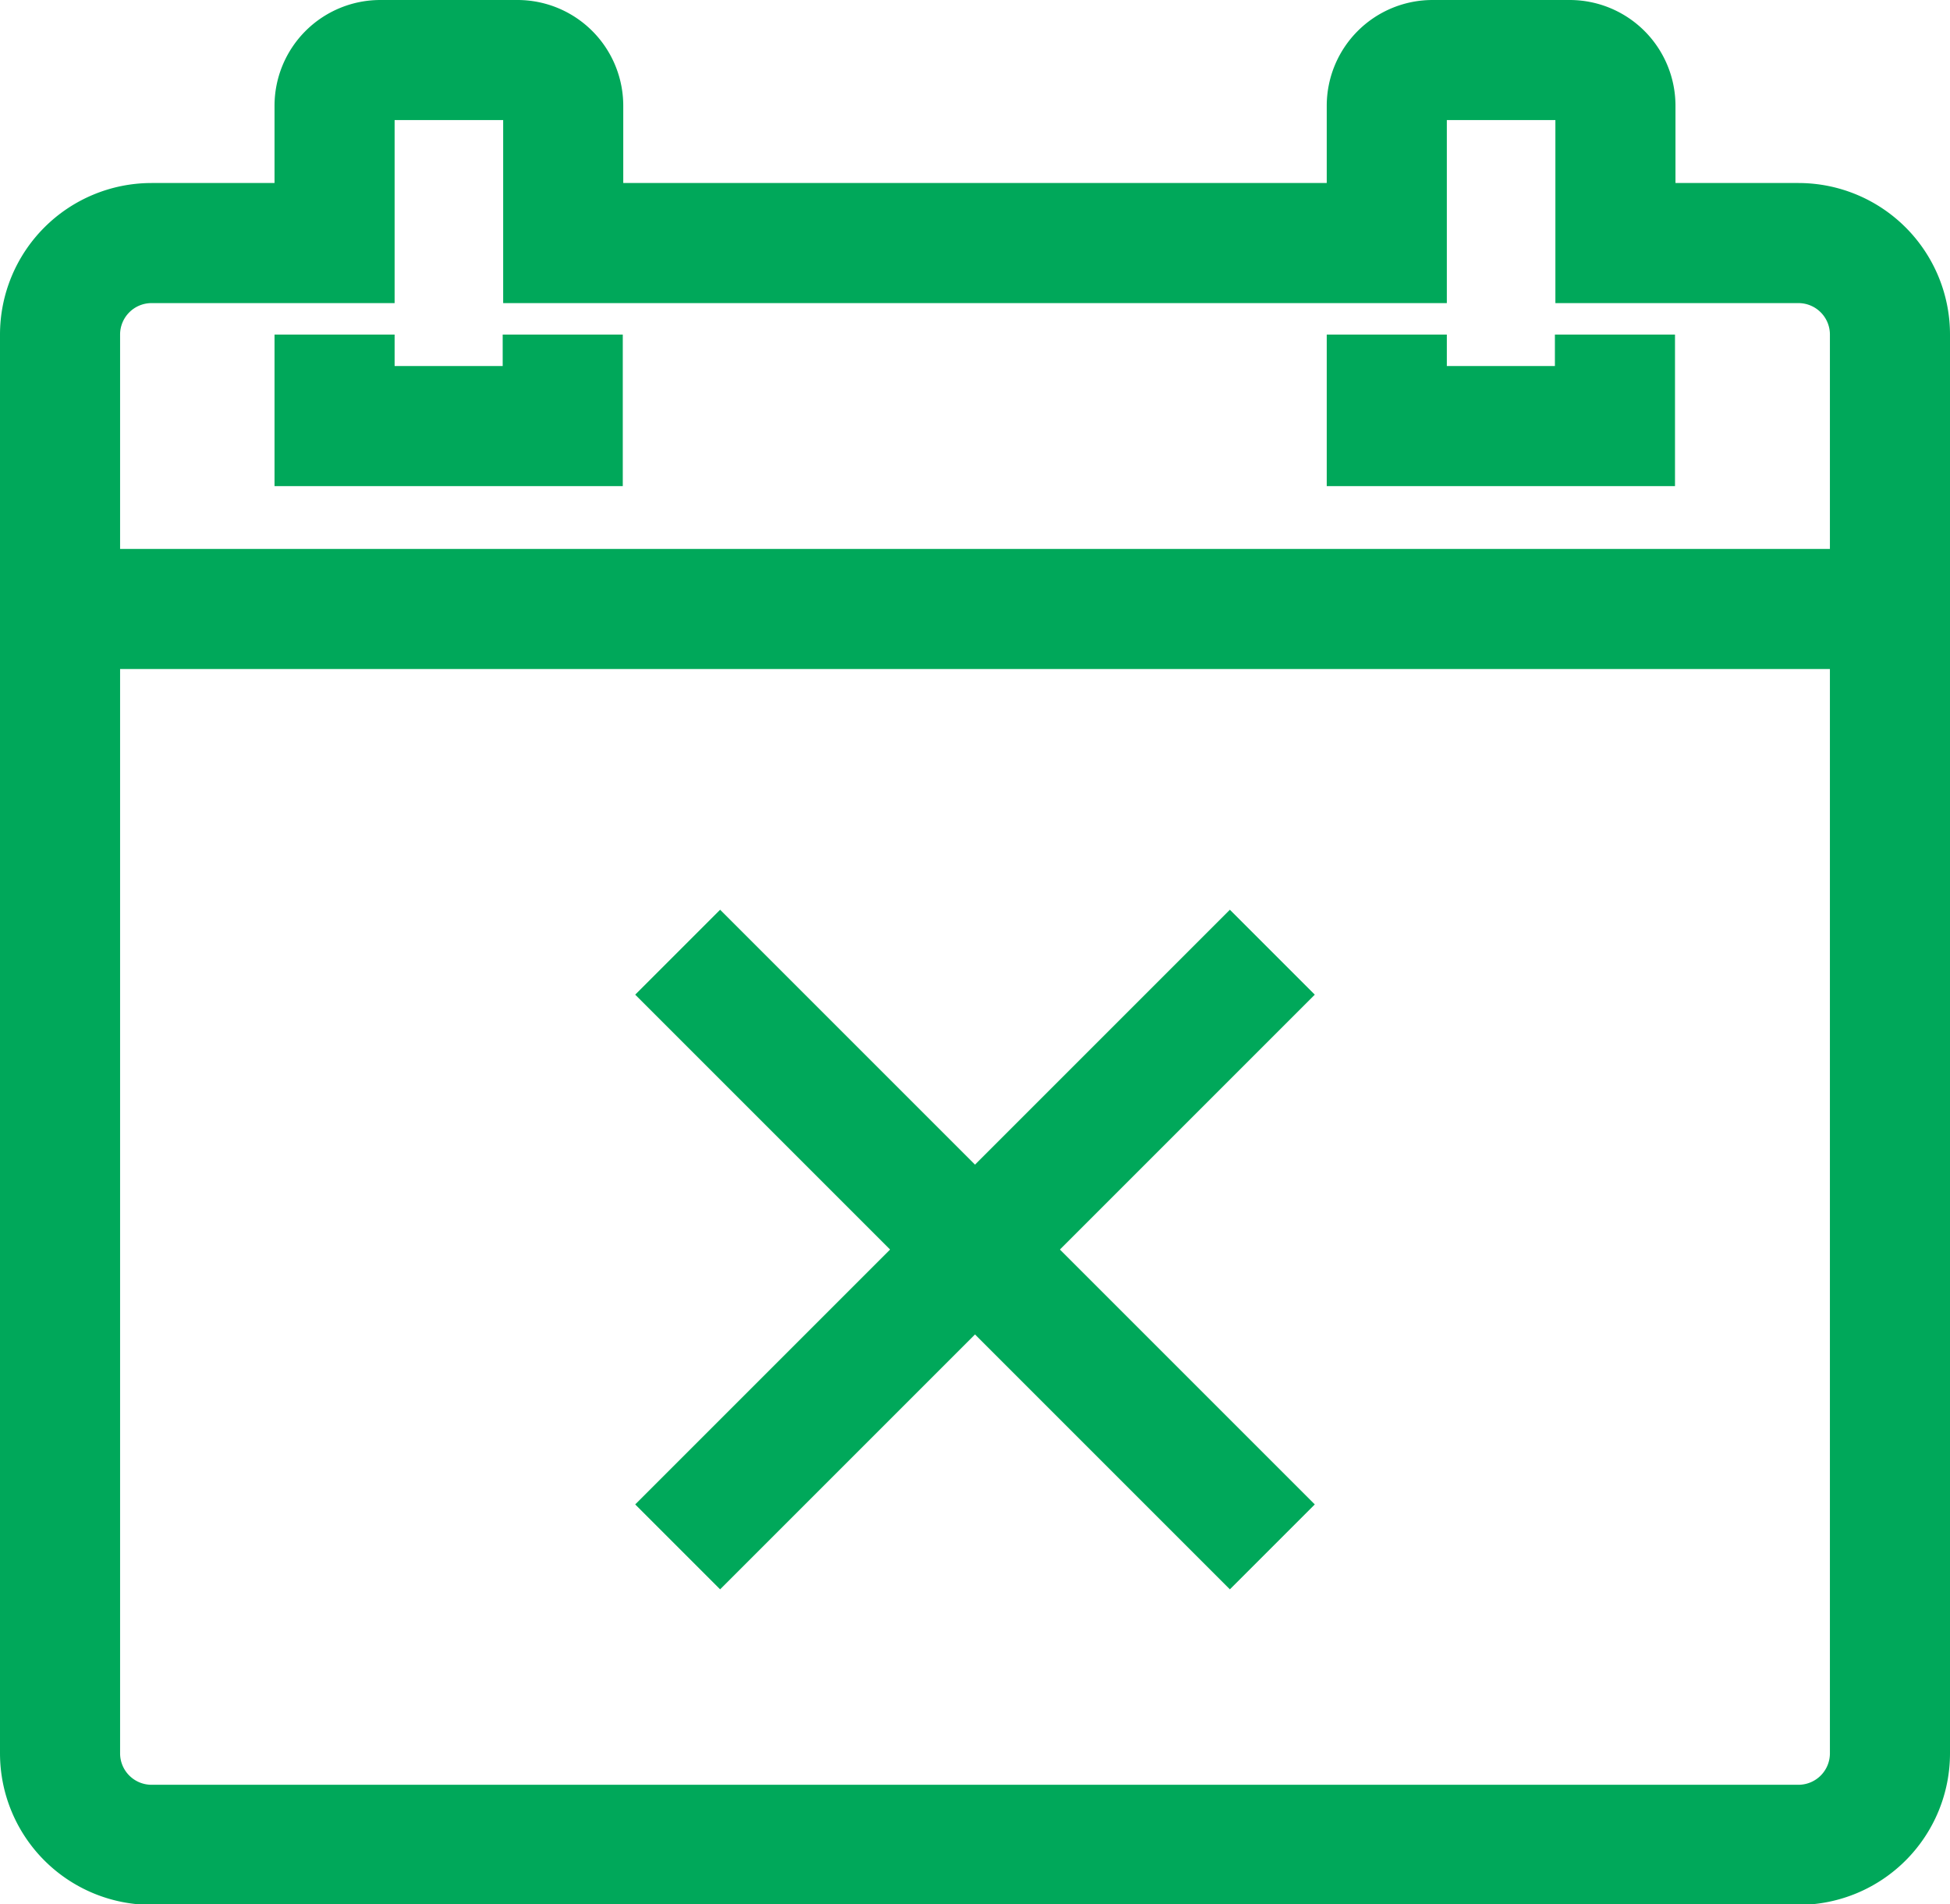 <svg xmlns="http://www.w3.org/2000/svg" xmlns:xlink="http://www.w3.org/1999/xlink" width="16.238" height="15.857" viewBox="0 0 16.238 15.857">
  <defs>
    <clipPath id="clip-path">
      <rect id="長方形_171" data-name="長方形 171" width="16" height="15.619" fill="none" stroke="#00a85a" stroke-width="1"/>
    </clipPath>
  </defs>
  <g id="グループ_114" data-name="グループ 114" transform="translate(-169.881 -3774.881)">
    <g id="グループ_112" data-name="グループ 112" transform="translate(170 3775)">
      <g id="グループ_109" data-name="グループ 109">
        <g id="グループ_108" data-name="グループ 108" clip-path="url(#clip-path)">
          <line id="線_61" data-name="線 61" x1="15.238" transform="translate(0.381 4.952)" fill="none" stroke="#00a85a" stroke-miterlimit="10" stroke-width="1"/>
        </g>
      </g>
      <path id="パス_65" data-name="パス 65" d="M7,7v.762H8.9V7" transform="translate(-4.333 -4.333)" fill="none" stroke="#00a85a" stroke-miterlimit="10" stroke-width="1"/>
      <path id="パス_66" data-name="パス 66" d="M30,7v.762h1.9V7" transform="translate(-18.571 -4.333)" fill="none" stroke="#00a85a" stroke-miterlimit="10" stroke-width="1"/>
      <path id="パス_67" data-name="パス 67" d="M3.286,2.524H1.762A.762.762,0,0,0,1,3.286V15.1a.762.762,0,0,0,.762.762H15.476a.762.762,0,0,0,.762-.762V3.286a.762.762,0,0,0-.762-.762H13.952V1.381A.381.381,0,0,0,13.571,1H12.429a.381.381,0,0,0-.381.381V2.524H5.19V1.381A.381.381,0,0,0,4.81,1H3.667a.381.381,0,0,0-.381.381Z" transform="translate(-0.619 -0.619)" fill="none" stroke="#00a85a" stroke-miterlimit="10" stroke-width="1"/>
    </g>
    <path id="パス_68" data-name="パス 68" d="M-1356.408,3795.5l4.952,4.952" transform="translate(1531.932 -12.69)" fill="none" stroke="#00a85a" stroke-width="1"/>
    <path id="パス_69" data-name="パス 69" d="M-1351.456,3795.5l-4.952,4.952" transform="translate(1531.932 -12.69)" fill="none" stroke="#00a85a" stroke-width="1"/>
  </g>
</svg>
